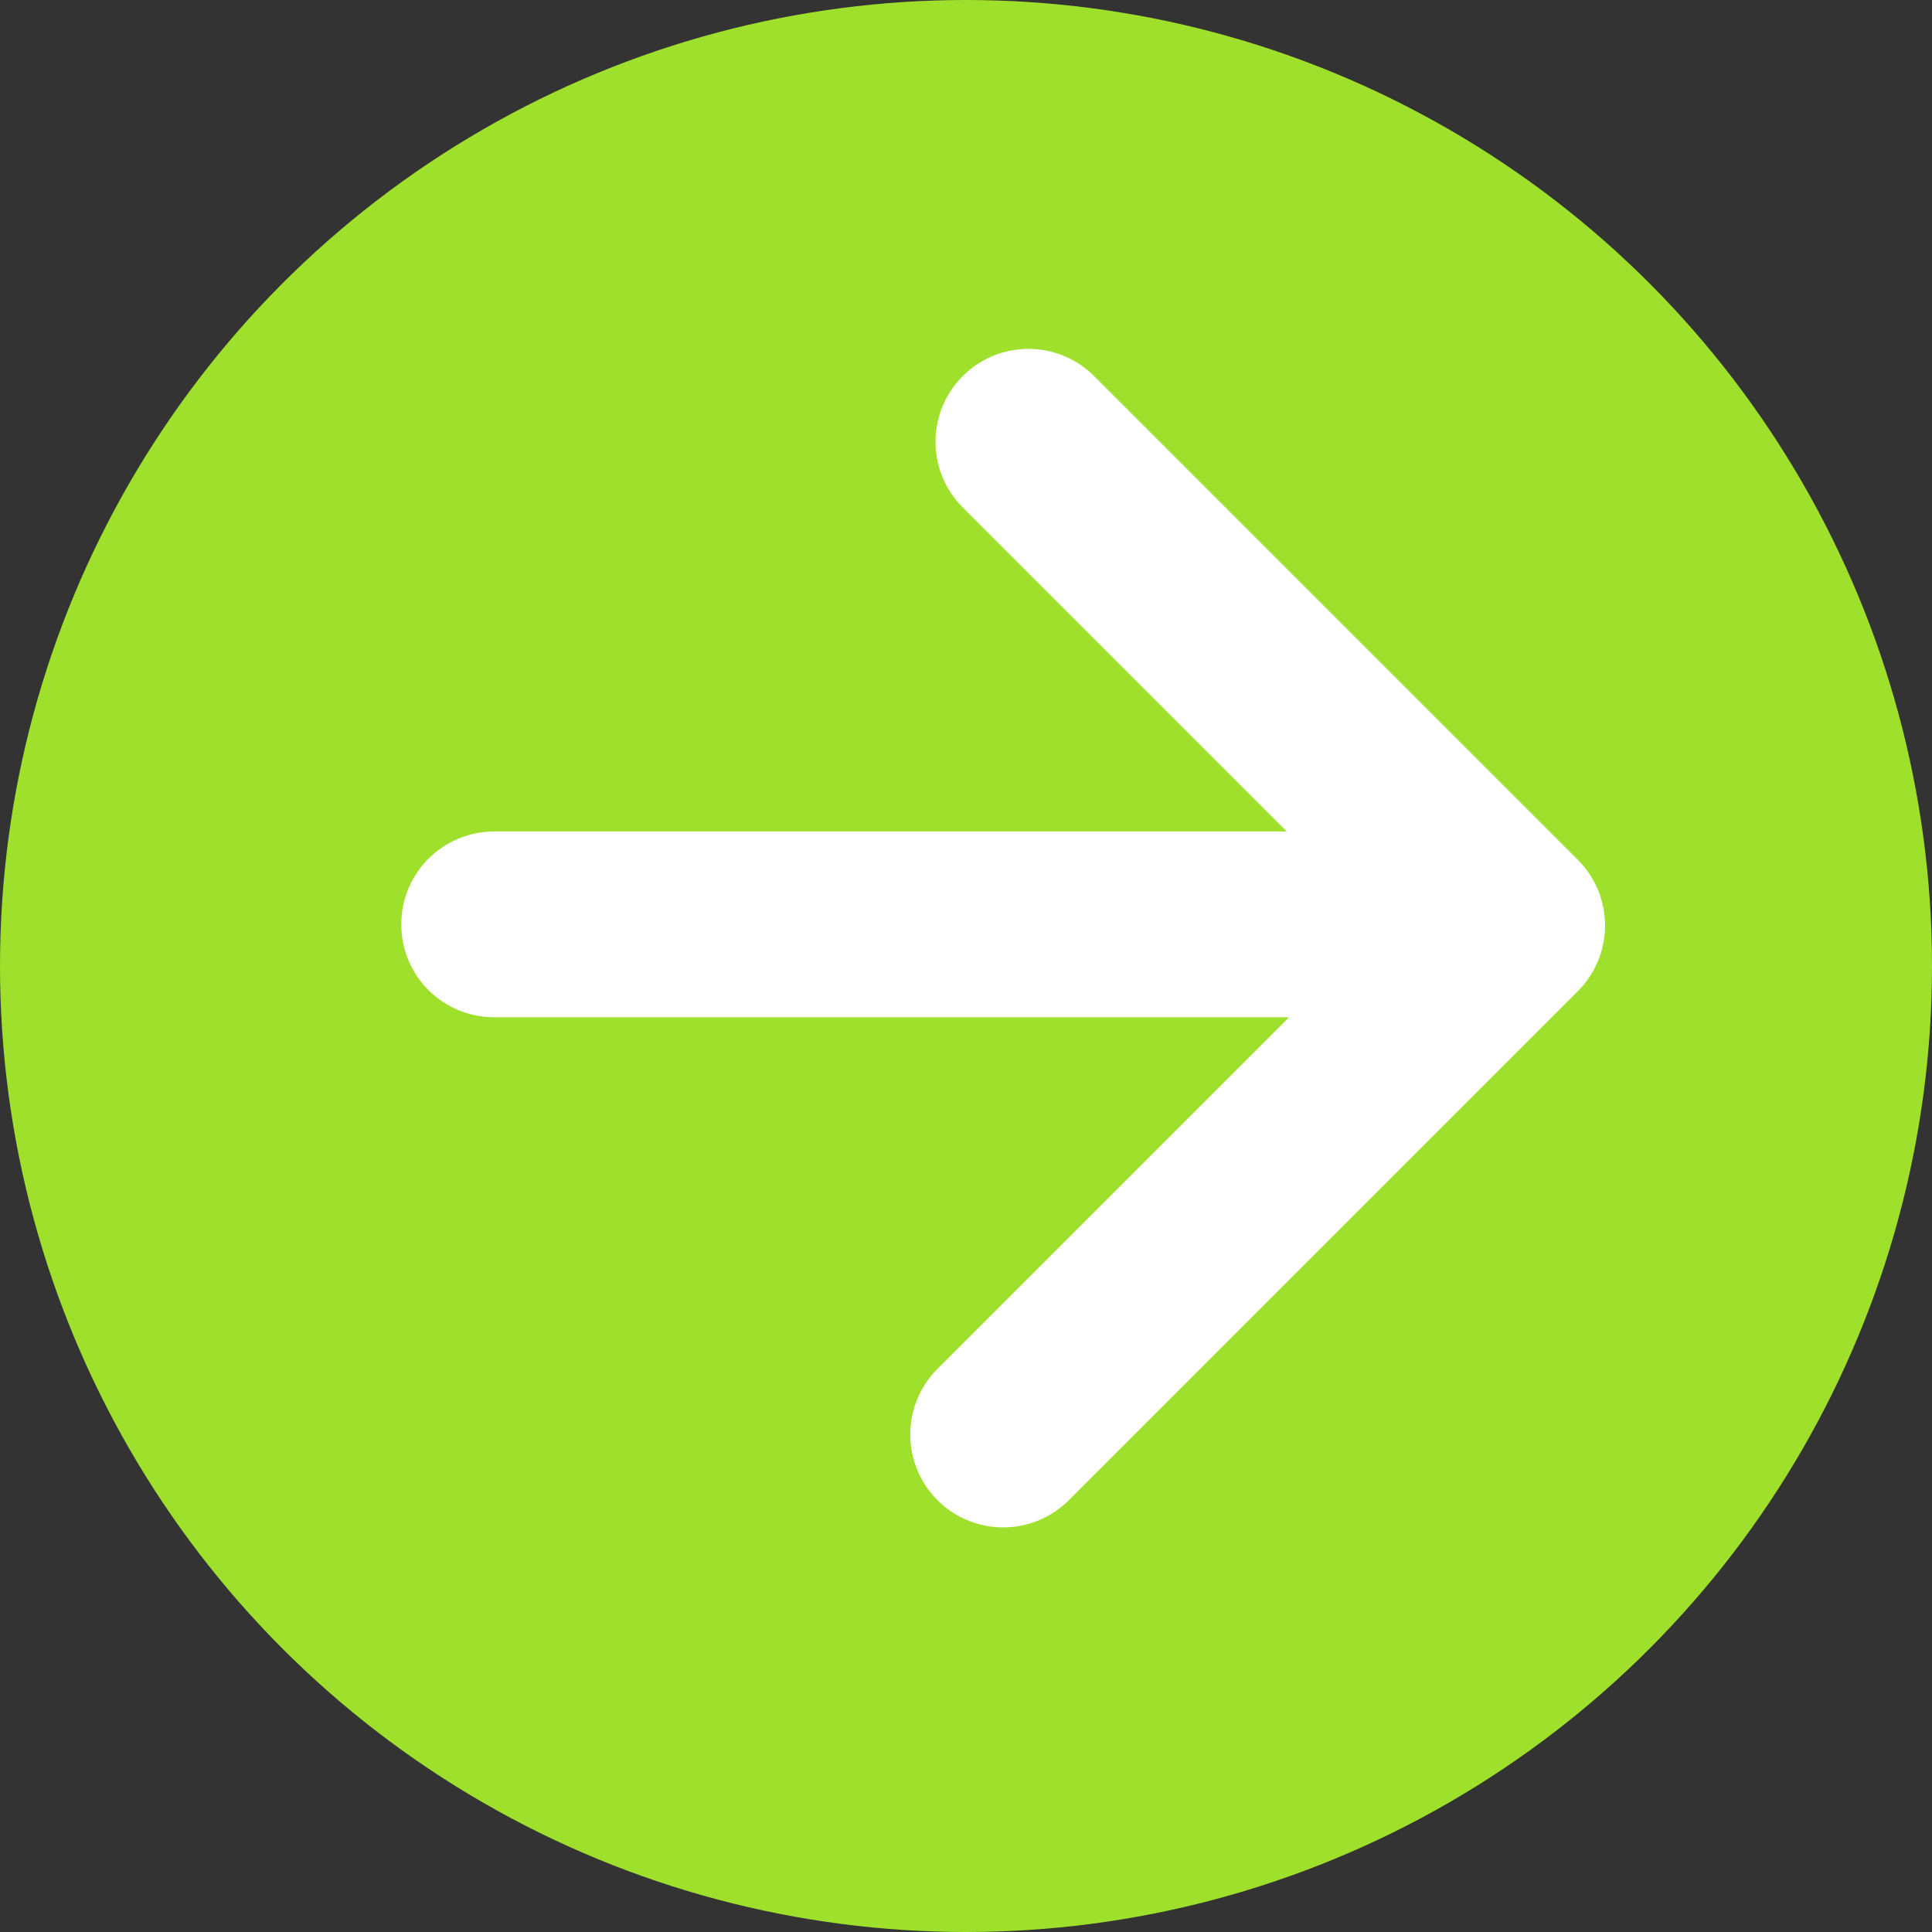 <svg xmlns="http://www.w3.org/2000/svg" viewBox="0 0 52 52"><rect x="0" y="0" width="52" height="52" fill="#333333" stroke="none"/><defs><style>.cls-1{fill:#9fe02d;}.cls-2{fill:none;stroke:#fff;stroke-linecap:round;stroke-linejoin:round;stroke-width:5px;}</style></defs><title>arrow</title><g id="Layer_2" data-name="Layer 2"><g id="dropout"><circle class="cls-1" cx="26" cy="26" r="26"/><polyline class="cls-2" points="27.68 11.89 40.7 24.91 27 38.61"/><line class="cls-2" x1="38.27" y1="24.88" x2="13.3" y2="24.88"/></g></g></svg>